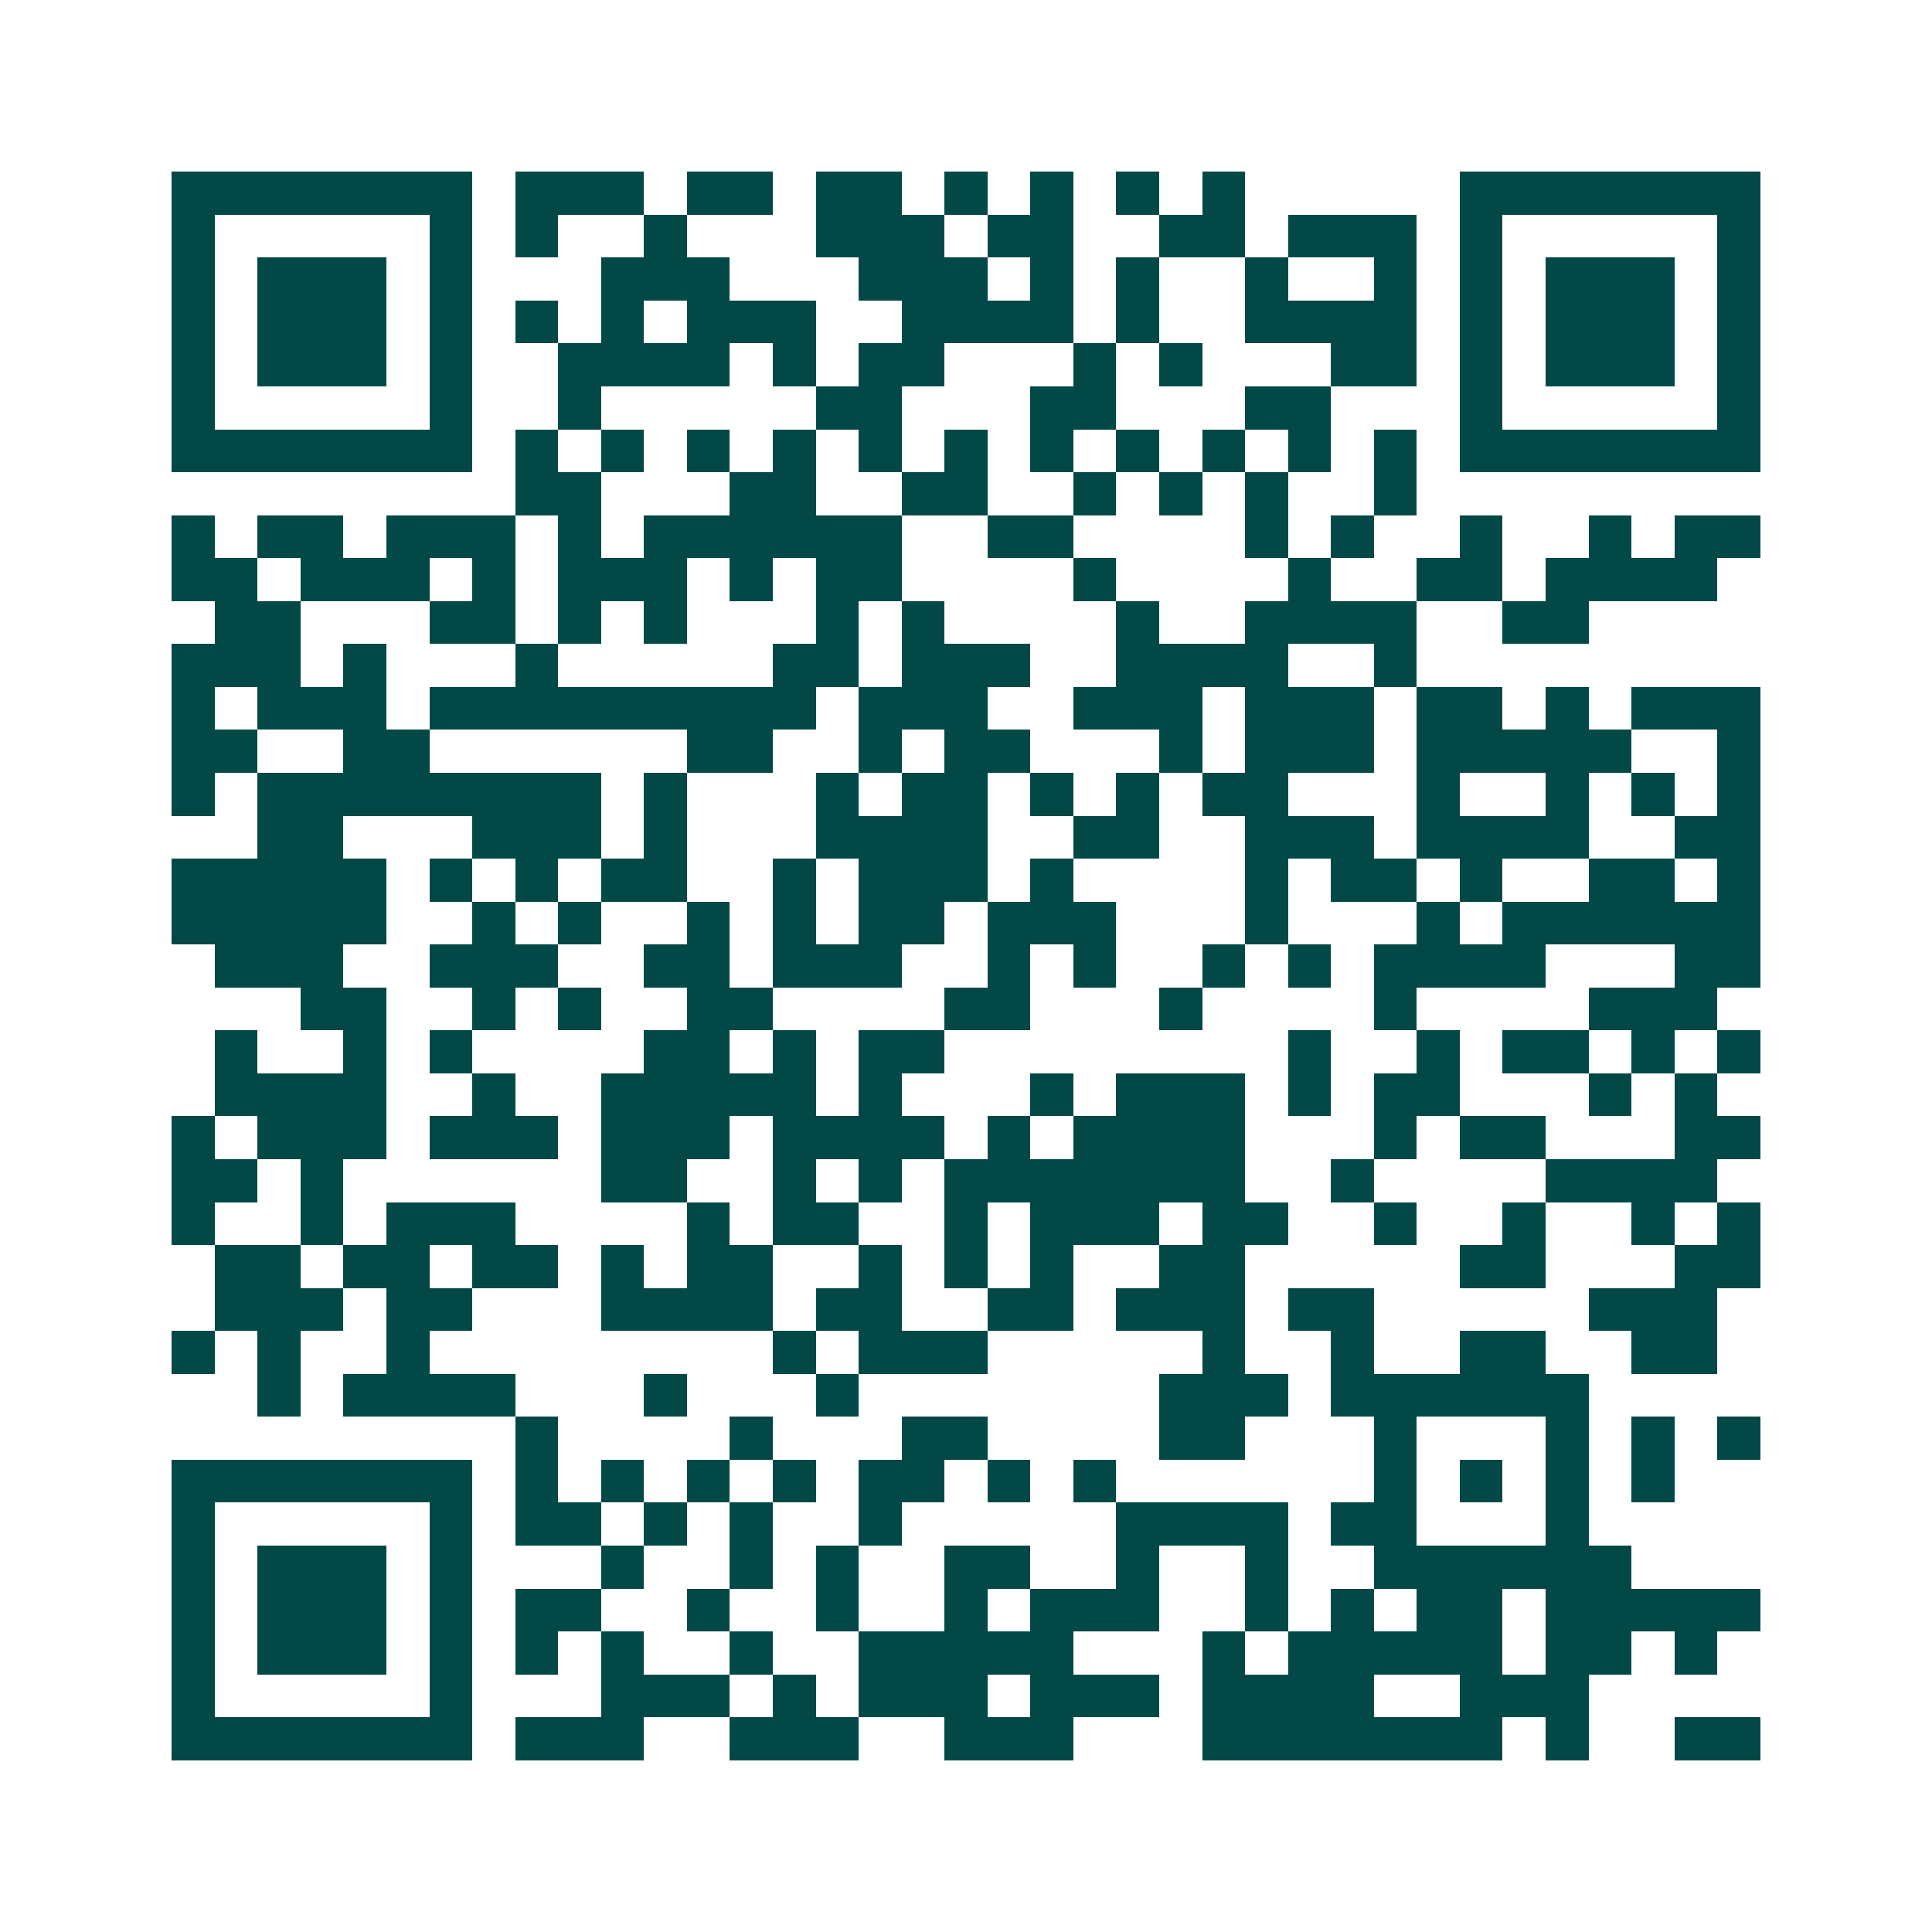 <svg xmlns="http://www.w3.org/2000/svg" width="200" height="200" viewBox="0 0 45 45" shape-rendering="crispEdges"><path fill="#ffffff" d="M0 0h45v45H0z"/><path stroke="#014847" d="M4 4.5h7m1 0h3m1 0h2m1 0h2m1 0h1m1 0h1m1 0h1m1 0h1m5 0h7M4 5.5h1m5 0h1m1 0h1m2 0h1m3 0h3m1 0h2m2 0h2m1 0h3m1 0h1m5 0h1M4 6.5h1m1 0h3m1 0h1m3 0h3m3 0h3m1 0h1m1 0h1m2 0h1m2 0h1m1 0h1m1 0h3m1 0h1M4 7.5h1m1 0h3m1 0h1m1 0h1m1 0h1m1 0h3m2 0h4m1 0h1m2 0h4m1 0h1m1 0h3m1 0h1M4 8.5h1m1 0h3m1 0h1m2 0h4m1 0h1m1 0h2m3 0h1m1 0h1m3 0h2m1 0h1m1 0h3m1 0h1M4 9.5h1m5 0h1m2 0h1m5 0h2m3 0h2m3 0h2m3 0h1m5 0h1M4 10.5h7m1 0h1m1 0h1m1 0h1m1 0h1m1 0h1m1 0h1m1 0h1m1 0h1m1 0h1m1 0h1m1 0h1m1 0h7M12 11.5h2m3 0h2m2 0h2m2 0h1m1 0h1m1 0h1m2 0h1M4 12.5h1m1 0h2m1 0h3m1 0h1m1 0h6m2 0h2m4 0h1m1 0h1m2 0h1m2 0h1m1 0h2M4 13.5h2m1 0h3m1 0h1m1 0h3m1 0h1m1 0h2m4 0h1m4 0h1m2 0h2m1 0h4M5 14.5h2m3 0h2m1 0h1m1 0h1m3 0h1m1 0h1m4 0h1m2 0h4m2 0h2M4 15.5h3m1 0h1m3 0h1m5 0h2m1 0h3m2 0h4m2 0h1M4 16.5h1m1 0h3m1 0h9m1 0h3m2 0h3m1 0h3m1 0h2m1 0h1m1 0h3M4 17.5h2m2 0h2m6 0h2m2 0h1m1 0h2m3 0h1m1 0h3m1 0h5m2 0h1M4 18.5h1m1 0h8m1 0h1m3 0h1m1 0h2m1 0h1m1 0h1m1 0h2m3 0h1m2 0h1m1 0h1m1 0h1M6 19.5h2m3 0h3m1 0h1m3 0h4m2 0h2m2 0h3m1 0h4m2 0h2M4 20.5h5m1 0h1m1 0h1m1 0h2m2 0h1m1 0h3m1 0h1m4 0h1m1 0h2m1 0h1m2 0h2m1 0h1M4 21.5h5m2 0h1m1 0h1m2 0h1m1 0h1m1 0h2m1 0h3m3 0h1m3 0h1m1 0h6M5 22.5h3m2 0h3m2 0h2m1 0h3m2 0h1m1 0h1m2 0h1m1 0h1m1 0h4m3 0h2M7 23.5h2m2 0h1m1 0h1m2 0h2m4 0h2m3 0h1m4 0h1m4 0h3M5 24.5h1m2 0h1m1 0h1m4 0h2m1 0h1m1 0h2m8 0h1m2 0h1m1 0h2m1 0h1m1 0h1M5 25.5h4m2 0h1m2 0h5m1 0h1m3 0h1m1 0h3m1 0h1m1 0h2m3 0h1m1 0h1M4 26.5h1m1 0h3m1 0h3m1 0h3m1 0h4m1 0h1m1 0h4m3 0h1m1 0h2m3 0h2M4 27.5h2m1 0h1m6 0h2m2 0h1m1 0h1m1 0h7m2 0h1m4 0h4M4 28.5h1m2 0h1m1 0h3m4 0h1m1 0h2m2 0h1m1 0h3m1 0h2m2 0h1m2 0h1m2 0h1m1 0h1M5 29.5h2m1 0h2m1 0h2m1 0h1m1 0h2m2 0h1m1 0h1m1 0h1m2 0h2m5 0h2m3 0h2M5 30.5h3m1 0h2m3 0h4m1 0h2m2 0h2m1 0h3m1 0h2m5 0h3M4 31.5h1m1 0h1m2 0h1m8 0h1m1 0h3m5 0h1m2 0h1m2 0h2m2 0h2M6 32.5h1m1 0h4m3 0h1m3 0h1m7 0h3m1 0h6M12 33.5h1m4 0h1m3 0h2m4 0h2m3 0h1m3 0h1m1 0h1m1 0h1M4 34.5h7m1 0h1m1 0h1m1 0h1m1 0h1m1 0h2m1 0h1m1 0h1m6 0h1m1 0h1m1 0h1m1 0h1M4 35.5h1m5 0h1m1 0h2m1 0h1m1 0h1m2 0h1m5 0h4m1 0h2m3 0h1M4 36.5h1m1 0h3m1 0h1m3 0h1m2 0h1m1 0h1m2 0h2m2 0h1m2 0h1m2 0h6M4 37.5h1m1 0h3m1 0h1m1 0h2m2 0h1m2 0h1m2 0h1m1 0h3m2 0h1m1 0h1m1 0h2m1 0h5M4 38.5h1m1 0h3m1 0h1m1 0h1m1 0h1m2 0h1m2 0h5m3 0h1m1 0h5m1 0h2m1 0h1M4 39.5h1m5 0h1m3 0h3m1 0h1m1 0h3m1 0h3m1 0h4m2 0h3M4 40.5h7m1 0h3m2 0h3m2 0h3m3 0h7m1 0h1m2 0h2"/></svg>
